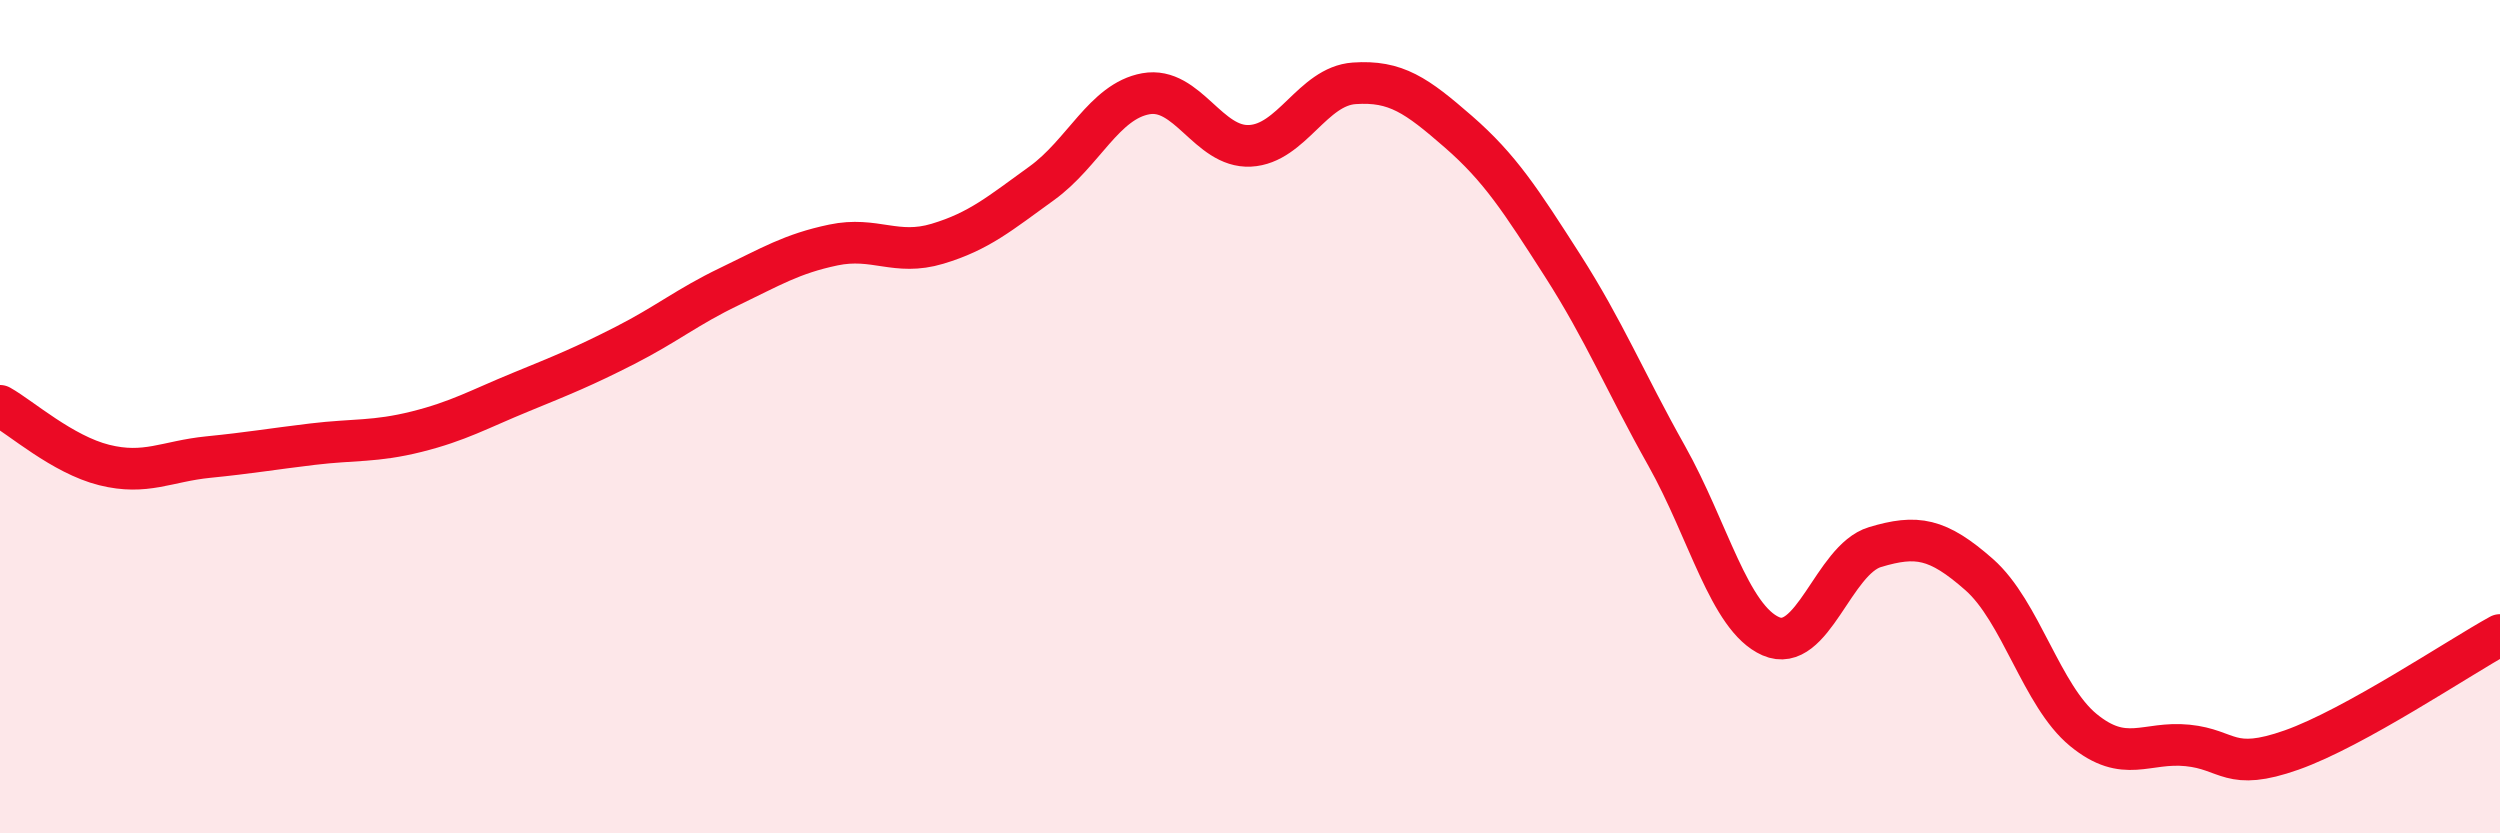
    <svg width="60" height="20" viewBox="0 0 60 20" xmlns="http://www.w3.org/2000/svg">
      <path
        d="M 0,9.74 C 0.5,10.02 1.5,10.91 2.5,11.16 C 3.5,11.41 4,11.07 5,10.97 C 6,10.87 6.5,10.78 7.5,10.66 C 8.5,10.54 9,10.61 10,10.36 C 11,10.11 11.5,9.82 12.5,9.41 C 13.5,9 14,8.8 15,8.29 C 16,7.78 16.5,7.36 17.5,6.88 C 18.5,6.4 19,6.09 20,5.88 C 21,5.67 21.5,6.15 22.5,5.85 C 23.5,5.55 24,5.12 25,4.4 C 26,3.68 26.5,2.43 27.5,2.25 C 28.5,2.07 29,3.55 30,3.5 C 31,3.45 31.5,2.07 32.5,2 C 33.5,1.93 34,2.29 35,3.16 C 36,4.03 36.5,4.81 37.5,6.37 C 38.5,7.93 39,9.16 40,10.94 C 41,12.72 41.5,14.83 42.5,15.27 C 43.5,15.71 44,13.43 45,13.13 C 46,12.83 46.5,12.91 47.5,13.79 C 48.5,14.67 49,16.7 50,17.52 C 51,18.34 51.5,17.79 52.5,17.89 C 53.5,17.99 53.5,18.53 55,18 C 56.5,17.47 59,15.79 60,15.24L60 20L0 20Z"
        fill="#EB0A25"
        opacity="0.1"
        stroke-linecap="round"
        stroke-linejoin="round"
      />
      <path
        d="M 0,9.74 C 0.5,10.02 1.5,10.91 2.5,11.16 C 3.5,11.41 4,11.07 5,10.97 C 6,10.87 6.5,10.78 7.5,10.66 C 8.5,10.54 9,10.61 10,10.36 C 11,10.11 11.5,9.82 12.5,9.41 C 13.5,9 14,8.8 15,8.29 C 16,7.78 16.5,7.36 17.5,6.88 C 18.5,6.4 19,6.09 20,5.88 C 21,5.67 21.5,6.15 22.5,5.85 C 23.5,5.55 24,5.12 25,4.4 C 26,3.68 26.5,2.43 27.5,2.25 C 28.5,2.07 29,3.55 30,3.5 C 31,3.45 31.5,2.07 32.5,2 C 33.5,1.93 34,2.29 35,3.16 C 36,4.03 36.5,4.81 37.5,6.37 C 38.5,7.93 39,9.16 40,10.94 C 41,12.72 41.5,14.83 42.5,15.27 C 43.5,15.71 44,13.43 45,13.13 C 46,12.83 46.5,12.91 47.5,13.79 C 48.5,14.67 49,16.7 50,17.52 C 51,18.34 51.5,17.79 52.5,17.89 C 53.5,17.99 53.5,18.53 55,18 C 56.5,17.47 59,15.79 60,15.24"
        stroke="#EB0A25"
        stroke-width="1"
        fill="none"
        stroke-linecap="round"
        stroke-linejoin="round"
      />
    </svg>
  